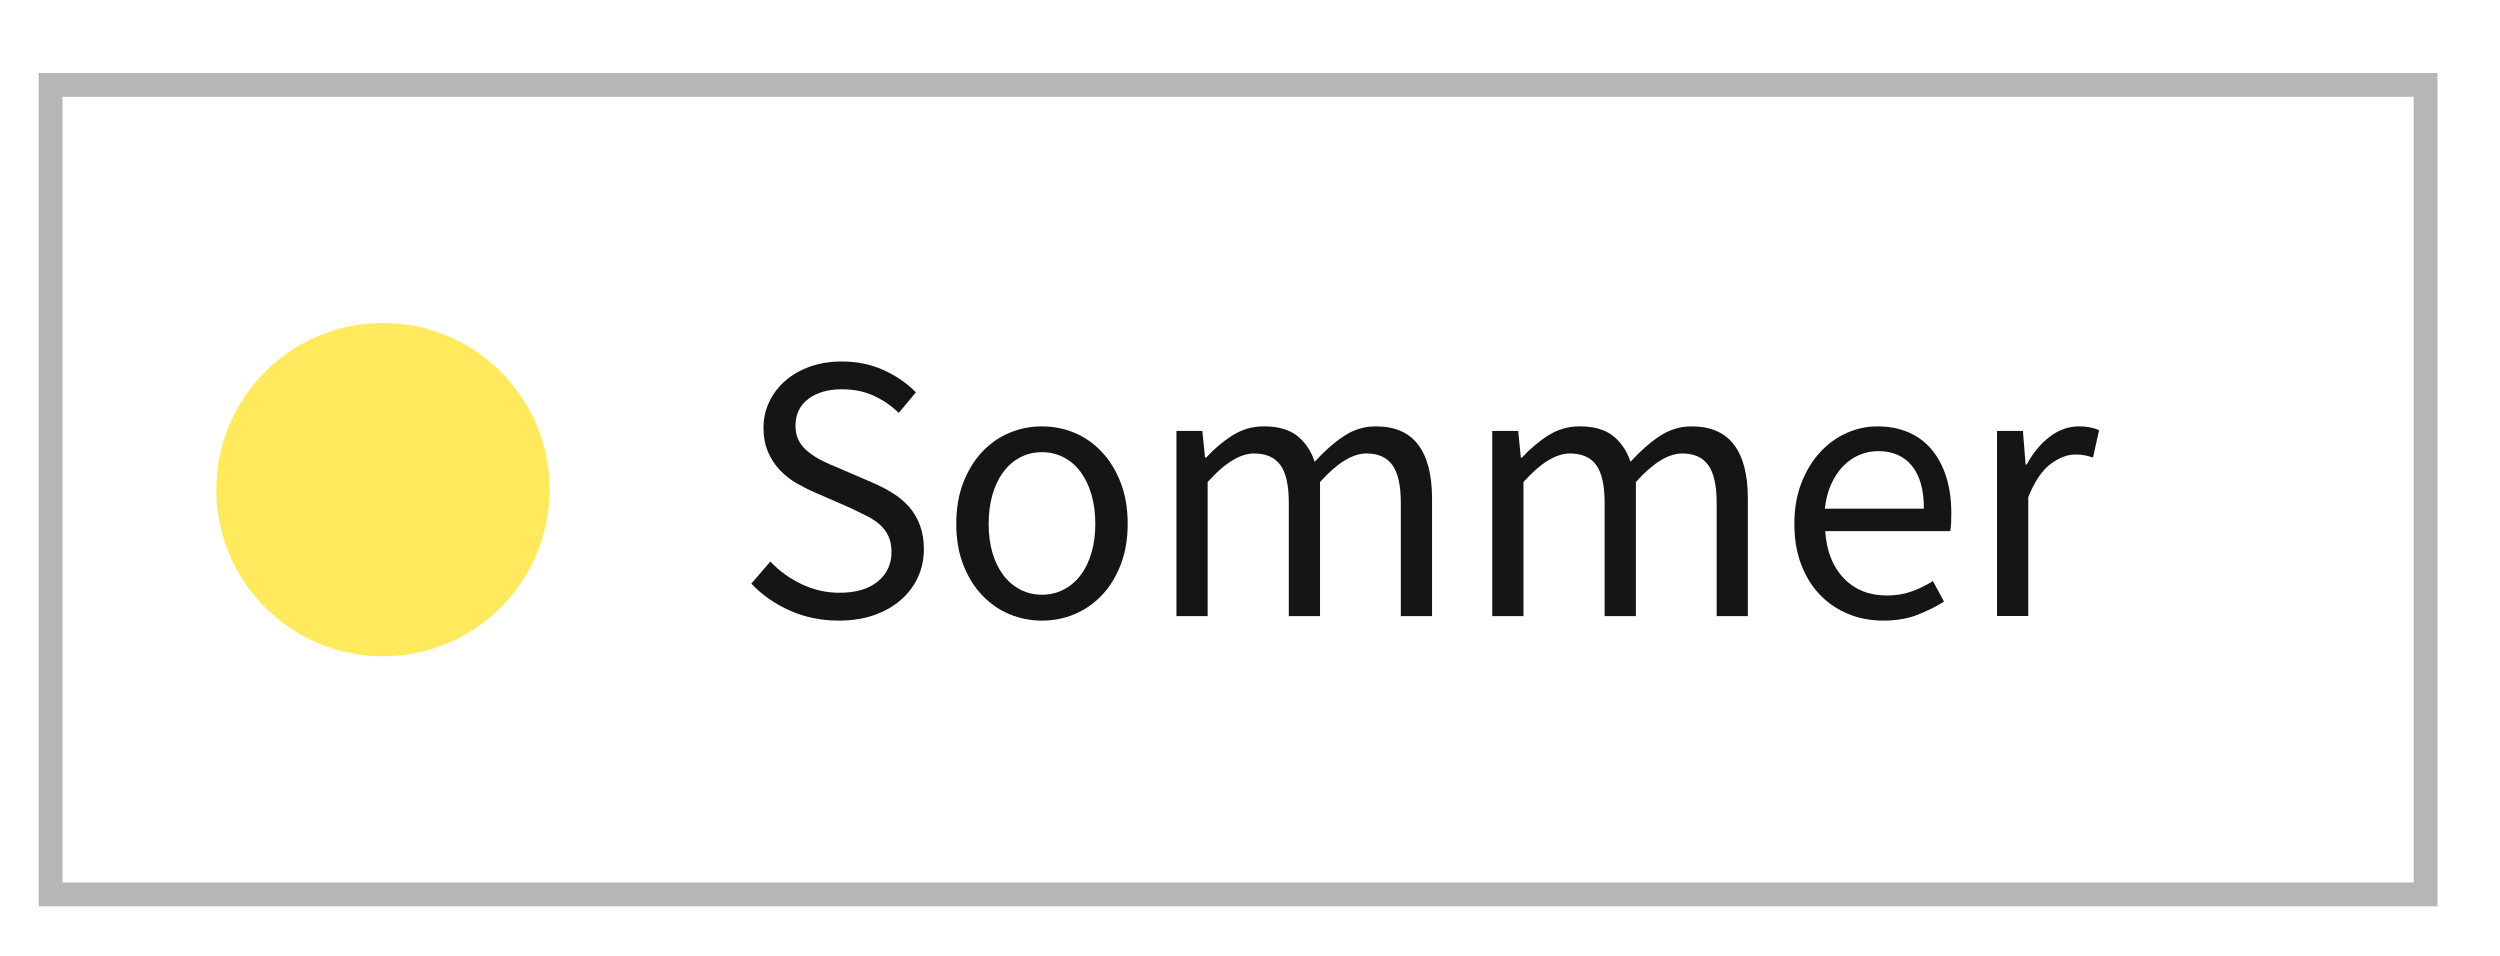 <svg xmlns="http://www.w3.org/2000/svg" xmlns:xlink="http://www.w3.org/1999/xlink" id="Layer_1" x="0px" y="0px" width="105px" height="40.167px" viewBox="0 0 105 40.167" xml:space="preserve">
<g id="Layer_2">
	<g>
		<path fill="#161515" d="M35.235,26.066c-0.736,0-1.419-0.139-2.048-0.416c-0.63-0.277-1.174-0.656-1.632-1.137l0.8-0.928    c0.373,0.395,0.813,0.713,1.32,0.953c0.506,0.239,1.032,0.358,1.576,0.358c0.693,0,1.232-0.155,1.616-0.474    c0.384-0.313,0.576-0.727,0.576-1.239c0-0.267-0.045-0.492-0.136-0.681c-0.091-0.186-0.213-0.346-0.368-0.479    c-0.155-0.135-0.339-0.254-0.552-0.361c-0.213-0.104-0.443-0.219-0.688-0.336l-1.504-0.656c-0.246-0.105-0.496-0.233-0.752-0.382    c-0.256-0.149-0.485-0.33-0.688-0.544c-0.203-0.213-0.368-0.467-0.496-0.76c-0.128-0.294-0.192-0.632-0.192-1.017    c0-0.395,0.083-0.762,0.248-1.104c0.165-0.342,0.395-0.638,0.688-0.889c0.293-0.25,0.64-0.444,1.04-0.584    c0.4-0.138,0.84-0.208,1.32-0.208c0.629,0,1.21,0.12,1.744,0.36c0.533,0.24,0.986,0.552,1.36,0.937l-0.72,0.863    c-0.32-0.309-0.674-0.552-1.064-0.728c-0.389-0.176-0.829-0.264-1.32-0.264c-0.587,0-1.059,0.136-1.416,0.407    c-0.357,0.272-0.536,0.648-0.536,1.128c0,0.257,0.051,0.473,0.152,0.648c0.101,0.176,0.237,0.331,0.408,0.464    c0.17,0.134,0.357,0.251,0.56,0.353c0.203,0.101,0.411,0.194,0.624,0.279l1.488,0.641c0.299,0.128,0.582,0.274,0.848,0.439    c0.267,0.166,0.496,0.357,0.688,0.576c0.192,0.219,0.344,0.476,0.456,0.769c0.112,0.293,0.168,0.633,0.168,1.016    c0,0.416-0.083,0.808-0.248,1.169c-0.166,0.362-0.403,0.68-0.712,0.952c-0.31,0.271-0.683,0.483-1.12,0.64    C36.286,25.986,35.79,26.066,35.235,26.066z"></path>
		<path fill="#161515" d="M43.763,26.066c-0.48,0-0.936-0.09-1.368-0.271s-0.813-0.444-1.144-0.793    c-0.331-0.346-0.595-0.772-0.792-1.278c-0.198-0.507-0.296-1.08-0.296-1.722c0-0.649,0.099-1.229,0.296-1.735    c0.197-0.506,0.461-0.936,0.792-1.288c0.33-0.352,0.712-0.618,1.144-0.8c0.432-0.181,0.888-0.271,1.368-0.271    s0.936,0.091,1.368,0.271c0.432,0.182,0.813,0.448,1.144,0.8c0.331,0.353,0.594,0.782,0.792,1.288    c0.197,0.507,0.296,1.085,0.296,1.735c0,0.642-0.099,1.215-0.296,1.722c-0.198,0.506-0.461,0.935-0.792,1.278    c-0.331,0.349-0.712,0.611-1.144,0.793C44.699,25.977,44.243,26.066,43.763,26.066z M43.763,24.978    c0.331,0,0.635-0.072,0.912-0.217c0.277-0.143,0.515-0.346,0.712-0.607c0.197-0.261,0.349-0.572,0.456-0.936    c0.106-0.363,0.16-0.768,0.16-1.217c0-0.447-0.054-0.855-0.16-1.224c-0.107-0.369-0.259-0.686-0.456-0.953    c-0.197-0.267-0.435-0.472-0.712-0.616c-0.277-0.144-0.582-0.216-0.912-0.216c-0.33,0-0.635,0.072-0.912,0.216    c-0.277,0.145-0.515,0.35-0.712,0.616c-0.197,0.266-0.35,0.584-0.456,0.953c-0.106,0.367-0.16,0.775-0.16,1.224    c0,0.449,0.053,0.854,0.16,1.217s0.259,0.674,0.456,0.936c0.197,0.262,0.435,0.465,0.712,0.607    C43.128,24.906,43.433,24.978,43.763,24.978z"></path>
		<path fill="#161515" d="M49.411,25.875v-7.776h1.088l0.112,1.12h0.048c0.341-0.373,0.712-0.685,1.112-0.936    s0.834-0.376,1.304-0.376c0.597,0,1.063,0.131,1.399,0.392c0.336,0.262,0.584,0.627,0.743,1.096    c0.406-0.447,0.813-0.808,1.226-1.079c0.41-0.272,0.854-0.408,1.336-0.408c0.8,0,1.395,0.256,1.783,0.768    c0.388,0.512,0.584,1.27,0.584,2.274v4.928h-1.312v-4.752c0-0.737-0.117-1.268-0.354-1.592c-0.233-0.325-0.597-0.488-1.088-0.488    c-0.586,0-1.235,0.4-1.951,1.2v5.632H54.13v-4.752c0-0.737-0.116-1.268-0.353-1.592c-0.234-0.325-0.604-0.488-1.104-0.488    c-0.587,0-1.238,0.4-1.952,1.2v5.632h-1.311V25.875z"></path>
		<path fill="#161515" d="M62.674,25.875v-7.776h1.09l0.111,1.12h0.047c0.342-0.373,0.713-0.685,1.113-0.936    s0.834-0.376,1.303-0.376c0.598,0,1.064,0.131,1.4,0.392c0.336,0.262,0.584,0.627,0.744,1.096    c0.406-0.447,0.813-0.808,1.225-1.079c0.41-0.272,0.855-0.408,1.336-0.408c0.801,0,1.395,0.256,1.783,0.768    c0.391,0.512,0.584,1.27,0.584,2.274v4.928H72.1v-4.752c0-0.737-0.119-1.268-0.354-1.592c-0.234-0.325-0.598-0.488-1.088-0.488    c-0.586,0-1.236,0.4-1.951,1.2v5.632h-1.312v-4.752c0-0.737-0.117-1.268-0.352-1.592c-0.234-0.325-0.604-0.488-1.104-0.488    c-0.588,0-1.238,0.4-1.953,1.2v5.632h-1.312V25.875z"></path>
		<path fill="#161515" d="M79.092,26.066c-0.523,0-1.012-0.094-1.465-0.279c-0.453-0.188-0.848-0.453-1.184-0.801    c-0.336-0.346-0.601-0.77-0.791-1.271c-0.193-0.502-0.289-1.071-0.289-1.713c0-0.639,0.1-1.213,0.297-1.718    c0.197-0.507,0.457-0.937,0.783-1.288c0.326-0.353,0.695-0.621,1.111-0.809c0.416-0.186,0.85-0.279,1.297-0.279    c0.489,0,0.93,0.085,1.319,0.256s0.715,0.416,0.976,0.736c0.262,0.319,0.463,0.703,0.602,1.151    c0.139,0.448,0.207,0.95,0.207,1.504c0,0.139-0.002,0.275-0.008,0.408s-0.021,0.248-0.039,0.344H76.66    c0.053,0.832,0.311,1.49,0.775,1.977c0.465,0.484,1.067,0.727,1.815,0.727c0.373,0,0.717-0.055,1.031-0.168    c0.313-0.11,0.616-0.258,0.903-0.438l0.465,0.863c-0.342,0.215-0.721,0.399-1.137,0.562    C80.098,25.988,79.625,26.066,79.092,26.066z M76.643,21.363h4.16c0-0.79-0.168-1.39-0.504-1.8    c-0.336-0.411-0.807-0.616-1.416-0.616c-0.277,0-0.541,0.054-0.791,0.16c-0.252,0.106-0.479,0.264-0.68,0.472    c-0.203,0.208-0.371,0.461-0.504,0.76C76.773,20.636,76.686,20.978,76.643,21.363z"></path>
		<path fill="#161515" d="M83.875,25.875v-7.776h1.088l0.111,1.408h0.049c0.266-0.49,0.59-0.88,0.969-1.168    c0.377-0.288,0.791-0.432,1.238-0.432c0.311,0,0.588,0.054,0.832,0.16l-0.256,1.151c-0.127-0.042-0.244-0.074-0.352-0.096    c-0.109-0.022-0.24-0.032-0.4-0.032c-0.33,0-0.674,0.134-1.031,0.4c-0.357,0.266-0.67,0.729-0.936,1.391v4.992h-1.312V25.875z"></path>
	</g>
	<rect x="2.125" y="3.565" fill="none" stroke="#B8B5B5" width="99.75" height="34"></rect>
	<path fill="#FFEA5E" d="M16.086,27.565c3.866,0,7-3.135,7-7c0-3.866-3.134-7-7-7c-3.866,0-7,3.134-7,7   C9.086,24.431,12.221,27.565,16.086,27.565"></path>
</g>
</svg>